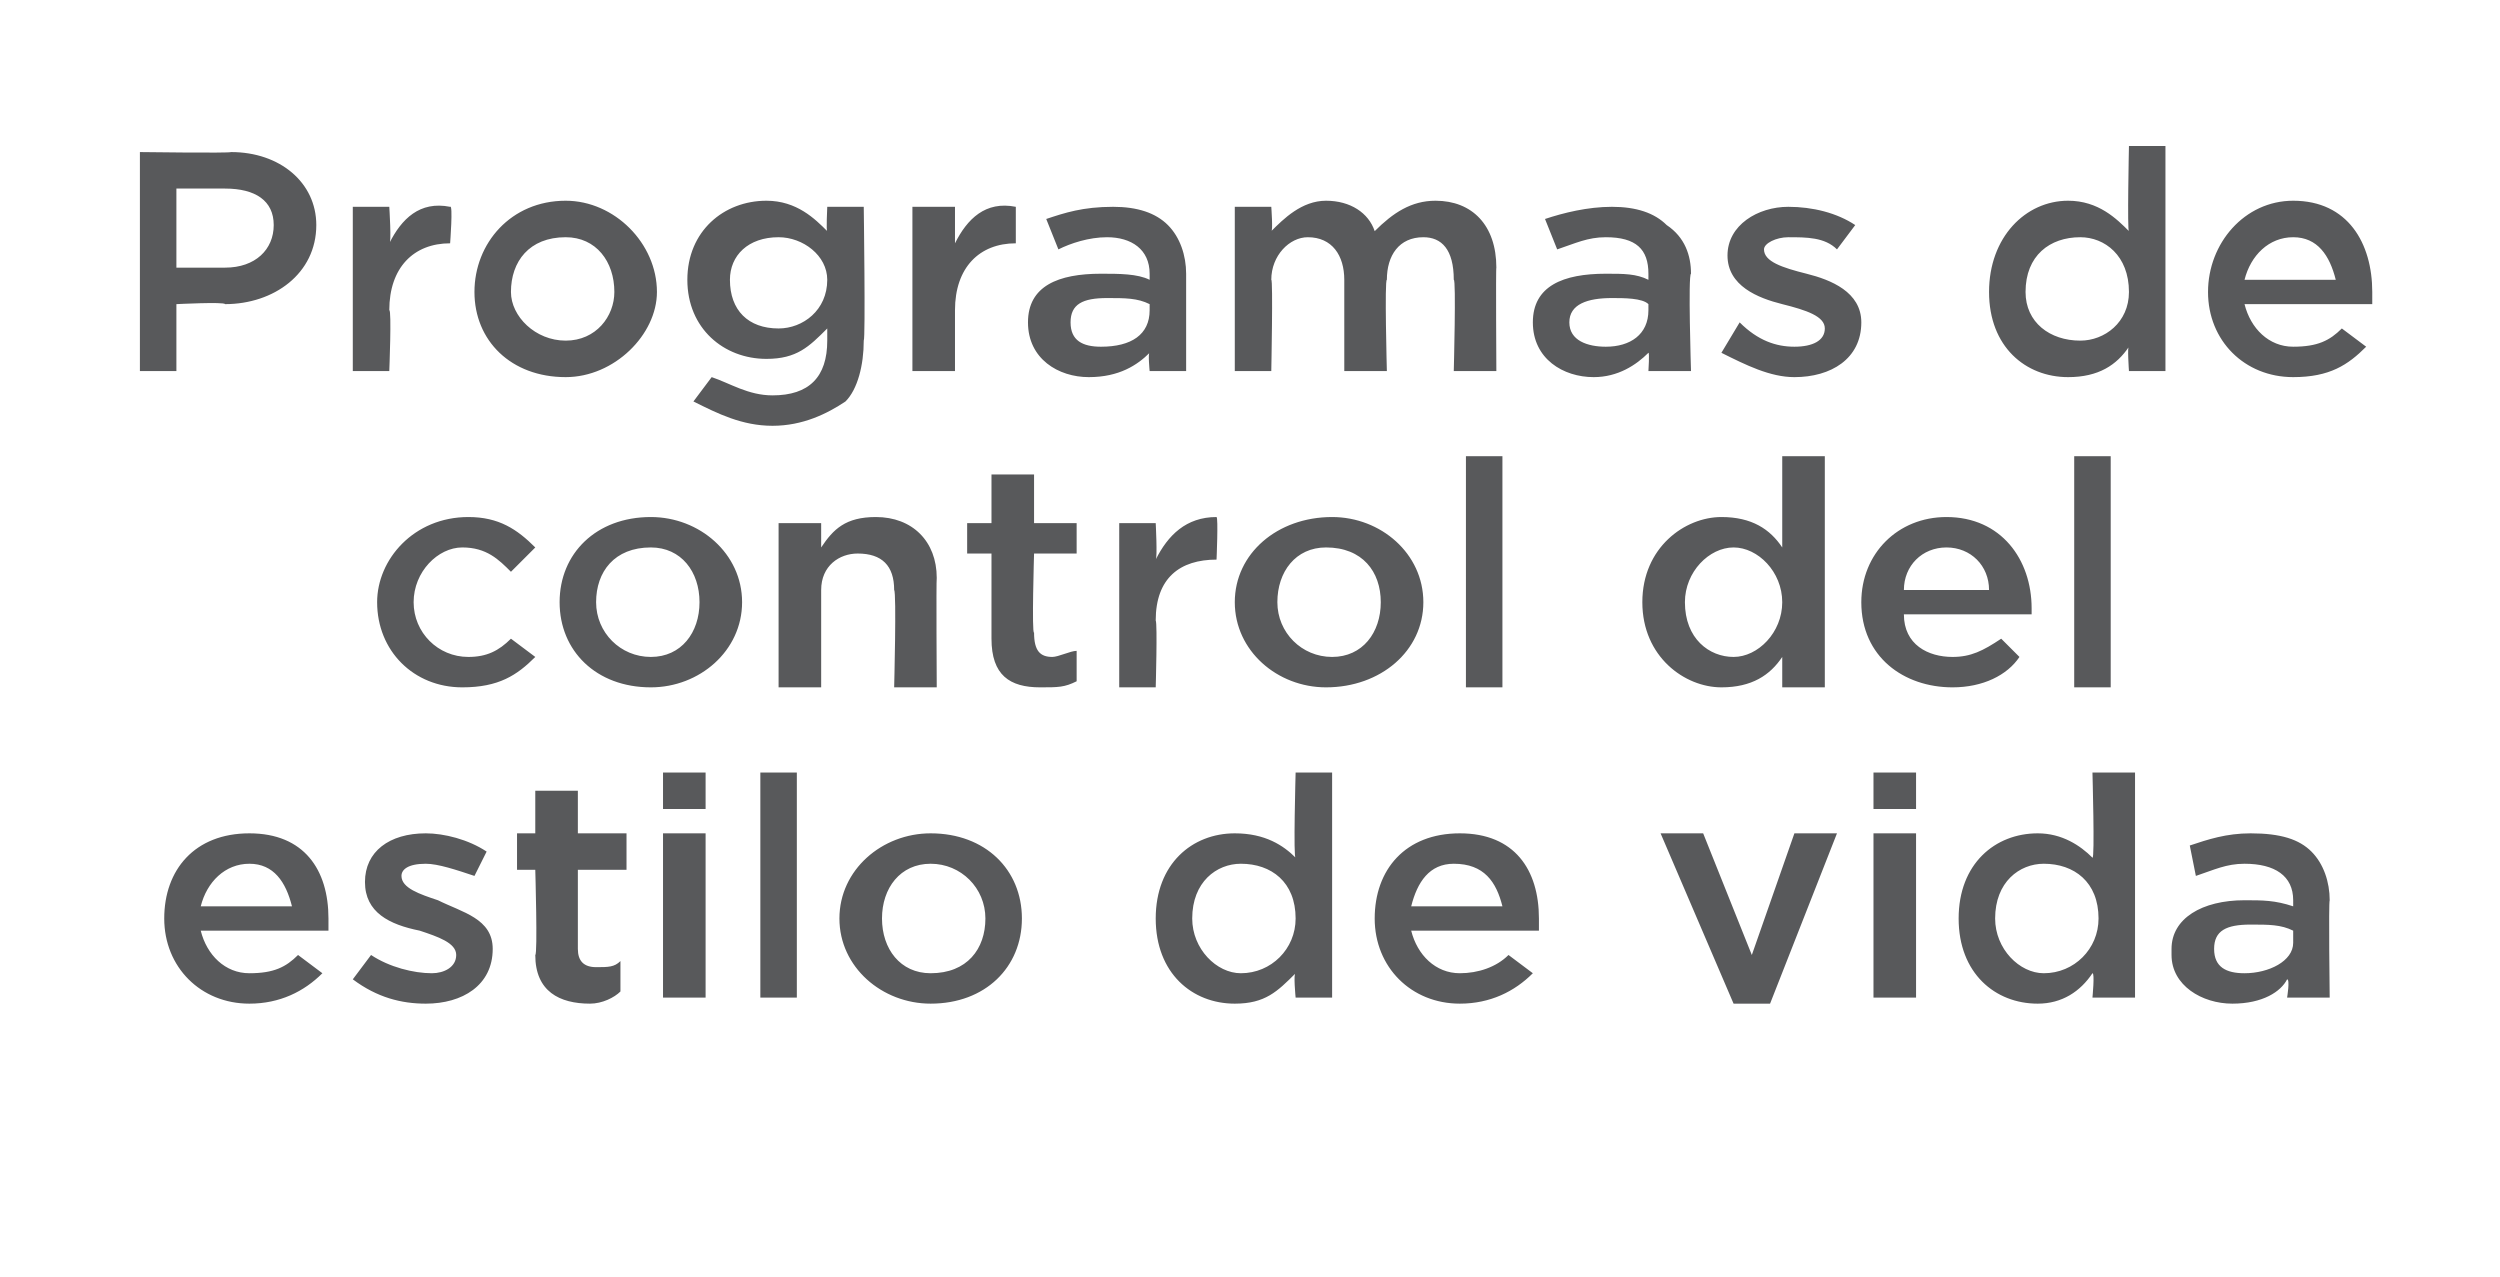 <?xml version="1.0" standalone="no"?><!DOCTYPE svg PUBLIC "-//W3C//DTD SVG 1.1//EN" "http://www.w3.org/Graphics/SVG/1.1/DTD/svg11.dtd"><svg xmlns="http://www.w3.org/2000/svg" version="1.1" width="41.1px" height="21px" viewBox="0 -2 41.1 21" style="top:-2px"><desc>Programas de control del estilo de vida</desc><defs/><g id="Polygon7347"><path d="m2.7 13.1c0-.8.5-1.4 1.4-1.4c.9 0 1.3.6 1.3 1.4v.2H3.3c.1.4.4.7.8.7c.4 0 .6-.1.8-.3l.4.3c-.3.3-.7.5-1.2.5c-.8 0-1.4-.6-1.4-1.4zm2.1-.2c-.1-.4-.3-.7-.7-.7c-.4 0-.7.3-.8.7h1.5zm1 1.2l.3-.4c.3.2.7.3 1 .3c.2 0 .4-.1.4-.3c0-.2-.3-.3-.6-.4c-.5-.1-.9-.3-.9-.8c0-.5.4-.8 1-.8c.3 0 .7.1 1 .3l-.2.4c-.3-.1-.6-.2-.8-.2c-.3 0-.4.1-.4.2c0 .2.3.3.6.4c.4.2.9.3.9.8c0 .6-.5.9-1.1.9c-.4 0-.8-.1-1.2-.4zm3-.4c.04-.01 0-1.4 0-1.4h-.3v-.6h.3v-.7h.7v.7h.8v.6h-.8v1.3c0 .2.1.3.3.3c.2 0 .3 0 .4-.1v.5c-.1.1-.3.2-.5.2c-.5 0-.9-.2-.9-.8zm2.1-3h.7v.6h-.7v-.6zm0 1h.7v2.7h-.7v-2.7zm1.6-1h.6v3.7h-.6v-3.7zm1.3 2.4c0-.8.7-1.4 1.5-1.4c.9 0 1.5.6 1.5 1.4c0 .8-.6 1.4-1.5 1.4c-.8 0-1.5-.6-1.5-1.4zm2.4 0c0-.5-.4-.9-.9-.9c-.5 0-.8.4-.8.9c0 .5.3.9.8.9c.6 0 .9-.4.9-.9zm2.8 0c0-.9.6-1.4 1.3-1.4c.5 0 .8.2 1 .4c-.04.04 0-1.4 0-1.4h.6v3.7h-.6s-.04-.41 0-.4c-.3.3-.5.5-1 .5c-.7 0-1.3-.5-1.3-1.4zm2.3 0c0-.6-.4-.9-.9-.9c-.4 0-.8.3-.8.9c0 .5.4.9.8.9c.5 0 .9-.4.9-.9zm1.3 0c0-.8.5-1.4 1.4-1.4c.9 0 1.3.6 1.3 1.4v.2h-2.1c.1.4.4.7.8.7c.3 0 .6-.1.8-.3l.4.3c-.3.3-.7.5-1.2.5c-.8 0-1.4-.6-1.4-1.4zm2.1-.2c-.1-.4-.3-.7-.8-.7c-.4 0-.6.3-.7.7h1.5zm2.6-1.2h.7l.8 2l.7-2h.7l-1.1 2.8h-.6l-1.2-2.8zm3.5-1h.7v.6h-.7v-.6zm0 1h.7v2.7h-.7v-2.7zm1.4 1.4c0-.9.6-1.4 1.3-1.4c.4 0 .7.2.9.4c.04.04 0-1.4 0-1.4h.7v3.7h-.7s.04-.41 0-.4c-.2.3-.5.5-.9.5c-.7 0-1.3-.5-1.3-1.4zm2.3 0c0-.6-.4-.9-.9-.9c-.4 0-.8.3-.8.9c0 .5.4.9.8.9c.5 0 .9-.4.9-.9zm1.2.6v-.1c0-.5.5-.8 1.2-.8c.3 0 .5 0 .8.1v-.1c0-.4-.3-.6-.8-.6c-.3 0-.5.1-.8.2l-.1-.5c.3-.1.6-.2 1-.2c.5 0 .8.1 1 .3c.2.2.3.5.3.8c-.02.03 0 1.6 0 1.6h-.7s.05-.3 0-.3c-.1.2-.4.4-.9.4c-.5 0-1-.3-1-.8zm2-.2v-.2c-.2-.1-.4-.1-.7-.1c-.4 0-.6.1-.6.4c0 .3.2.4.5.4c.4 0 .8-.2.8-.5z" stroke="none" fill="#58595b"/></g><g id="Polygon7346"><path d="m6.2 7.9c0-.7.6-1.4 1.5-1.4c.5 0 .8.2 1.1.5l-.4.4C8.2 7.2 8 7 7.6 7c-.4 0-.8.4-.8.9c0 .5.4.9.9.9c.3 0 .5-.1.7-.3l.4.3c-.3.3-.6.5-1.2.5c-.8 0-1.4-.6-1.4-1.4zm3 0c0-.8.6-1.4 1.5-1.4c.8 0 1.5.6 1.5 1.4c0 .8-.7 1.4-1.5 1.4c-.9 0-1.5-.6-1.5-1.4zm2.3 0c0-.5-.3-.9-.8-.9c-.6 0-.9.4-.9.9c0 .5.4.9.9.9c.5 0 .8-.4.8-.9zm1.3-1.3h.7v.4c.2-.3.4-.5.9-.5c.6 0 1 .4 1 1c-.01.04 0 1.8 0 1.8h-.7s.04-1.56 0-1.6c0-.4-.2-.6-.6-.6c-.3 0-.6.2-.6.6v1.6h-.7V6.6zm3.5 1.9V7.1h-.4v-.5h.4v-.8h.7v.8h.7v.5h-.7s-.04 1.33 0 1.3c0 .3.1.4.3.4c.1 0 .3-.1.4-.1v.5c-.2.1-.3.1-.6.1c-.5 0-.8-.2-.8-.8zm2.1-1.9h.6s.03.57 0 .6c.2-.4.5-.7 1-.7c.03.01 0 .7 0 .7c0 0-.01-.03 0 0c-.6 0-1 .3-1 1c.03.05 0 1.1 0 1.1h-.6V6.6zm1.9 1.3c0-.8.7-1.4 1.6-1.4c.8 0 1.5.6 1.5 1.4c0 .8-.7 1.4-1.6 1.4c-.8 0-1.5-.6-1.5-1.4zm2.4 0c0-.5-.3-.9-.9-.9c-.5 0-.8.4-.8.9c0 .5.4.9.9.9c.5 0 .8-.4.8-.9zm1.4-2.4h.6v3.8h-.6V5.5zM27 7.9c0-.9.7-1.4 1.3-1.4c.5 0 .8.2 1 .5V5.5h.7v3.8h-.7v-.5c-.2.3-.5.5-1 .5c-.6 0-1.3-.5-1.3-1.4zm2.3 0c0-.5-.4-.9-.8-.9c-.4 0-.8.4-.8.9c0 .6.4.9.8.9c.4 0 .8-.4.8-.9zm1.3 0c0-.8.6-1.4 1.4-1.4c.9 0 1.4.7 1.4 1.5v.1h-2.1c0 .5.4.7.8.7c.3 0 .5-.1.8-.3l.3.3c-.2.3-.6.5-1.1.5c-.8 0-1.5-.5-1.5-1.4zm2.1-.2c0-.4-.3-.7-.7-.7c-.4 0-.7.3-.7.7h1.4zm1.4-2.2h.6v3.8h-.6V5.5z" stroke="none" fill="#58595b"/></g><g id="Polygon7345"><path d="m2.3.5s1.47.02 1.5 0c.8 0 1.4.5 1.4 1.2c0 .8-.7 1.3-1.5 1.3c-.01-.04-.8 0-.8 0v1.1h-.6V.5zm1.4 1.9c.5 0 .8-.3.8-.7c0-.4-.3-.6-.8-.6h-.8v1.3h.8zm2.1-1h.6s.04.62 0 .6c.2-.4.5-.7 1-.6c.05-.05 0 .6 0 .6c0 0 .01.01 0 0c-.6 0-1 .4-1 1.1c.04-.01 0 1 0 1h-.6V1.4zm2 1.4c0-.8.6-1.5 1.5-1.5c.8 0 1.5.7 1.5 1.5c0 .7-.7 1.4-1.5 1.4c-.9 0-1.5-.6-1.5-1.4zm2.3 0c0-.5-.3-.9-.8-.9c-.6 0-.9.4-.9.9c0 .4.4.8.9.8c.5 0 .8-.4.8-.8zm1.3 1.8l.3-.4c.3.1.6.3 1 .3c.6 0 .9-.3.9-.9v-.2c-.3.3-.5.5-1 .5c-.7 0-1.3-.5-1.3-1.3c0-.8.6-1.3 1.3-1.3c.5 0 .8.3 1 .5c-.02.01 0-.4 0-.4h.6s.03 2.17 0 2.2c0 .4-.1.8-.3 1c-.3.2-.7.4-1.2.4c-.5 0-.9-.2-1.3-.4zm2.2-2c0-.4-.4-.7-.8-.7c-.5 0-.8.3-.8.7c0 .5.3.8.8.8c.4 0 .8-.3.8-.8zM15 1.4h.7v.6c.2-.4.5-.7 1-.6v.6s-.04.01 0 0c-.6 0-1 .4-1 1.1v1h-.7V1.4zm1.9 1.9c0-.6.5-.8 1.2-.8c.3 0 .6 0 .8.1v-.1c0-.4-.3-.6-.7-.6c-.3 0-.6.1-.8.2l-.2-.5c.3-.1.6-.2 1.1-.2c.4 0 .7.1.9.3c.2.2.3.5.3.8v1.6h-.6s-.03-.31 0-.3c-.2.2-.5.4-1 .4c-.5 0-1-.3-1-.9zm2-.2v-.1c-.2-.1-.4-.1-.7-.1c-.4 0-.6.1-.6.4c0 .3.2.4.5.4c.5 0 .8-.2.8-.6zm1.4-1.7h.6s.03.41 0 .4c.2-.2.5-.5.9-.5c.4 0 .7.2.8.5c.3-.3.6-.5 1-.5c.6 0 1 .4 1 1.1c-.01-.01 0 1.7 0 1.7h-.7s.04-1.52 0-1.5c0-.5-.2-.7-.5-.7c-.4 0-.6.3-.6.7c-.04-.01 0 1.5 0 1.5h-.7V2.6c0-.4-.2-.7-.6-.7c-.3 0-.6.3-.6.7c.03-.01 0 1.5 0 1.5h-.6V1.4zm4.9 1.9c0-.6.5-.8 1.2-.8c.3 0 .5 0 .7.1v-.1c0-.4-.2-.6-.7-.6c-.3 0-.5.1-.8.2l-.2-.5c.3-.1.7-.2 1.1-.2c.4 0 .7.1.9.3c.3.2.4.5.4.8c-.05.01 0 1.6 0 1.6h-.7s.02-.31 0-.3c-.2.2-.5.4-.9.4c-.5 0-1-.3-1-.9zm1.9-.2v-.1c-.1-.1-.4-.1-.6-.1c-.4 0-.7.1-.7.4c0 .3.3.4.6.4c.4 0 .7-.2.7-.6zm1.2.7l.3-.5c.3.3.6.4.9.4c.3 0 .5-.1.5-.3c0-.2-.3-.3-.7-.4c-.4-.1-.9-.3-.9-.8c0-.5.5-.8 1-.8c.4 0 .8.1 1.1.3l-.3.4c-.2-.2-.5-.2-.8-.2c-.2 0-.4.1-.4.2c0 .2.3.3.7.4c.4.1.9.3.9.8c0 .6-.5.9-1.1.9c-.4 0-.8-.2-1.2-.4zm4.4-1c0-.9.6-1.5 1.3-1.5c.5 0 .8.3 1 .5c-.03.03 0-1.4 0-1.4h.6v3.7h-.6s-.03-.43 0-.4c-.2.3-.5.5-1 .5c-.7 0-1.3-.5-1.3-1.4zm2.3 0c0-.6-.4-.9-.8-.9c-.5 0-.9.3-.9.9c0 .5.4.8.9.8c.4 0 .8-.3.8-.8zm1.3 0c0-.8.6-1.5 1.4-1.5c.9 0 1.3.7 1.3 1.5v.2h-2.1c.1.4.4.7.8.7c.4 0 .6-.1.8-.3l.4.3c-.3.3-.6.5-1.2.5c-.8 0-1.4-.6-1.4-1.4zm2.1-.2c-.1-.4-.3-.7-.7-.7c-.4 0-.7.3-.8.7h1.5z" stroke="none" fill="#58595b"/></g></svg>